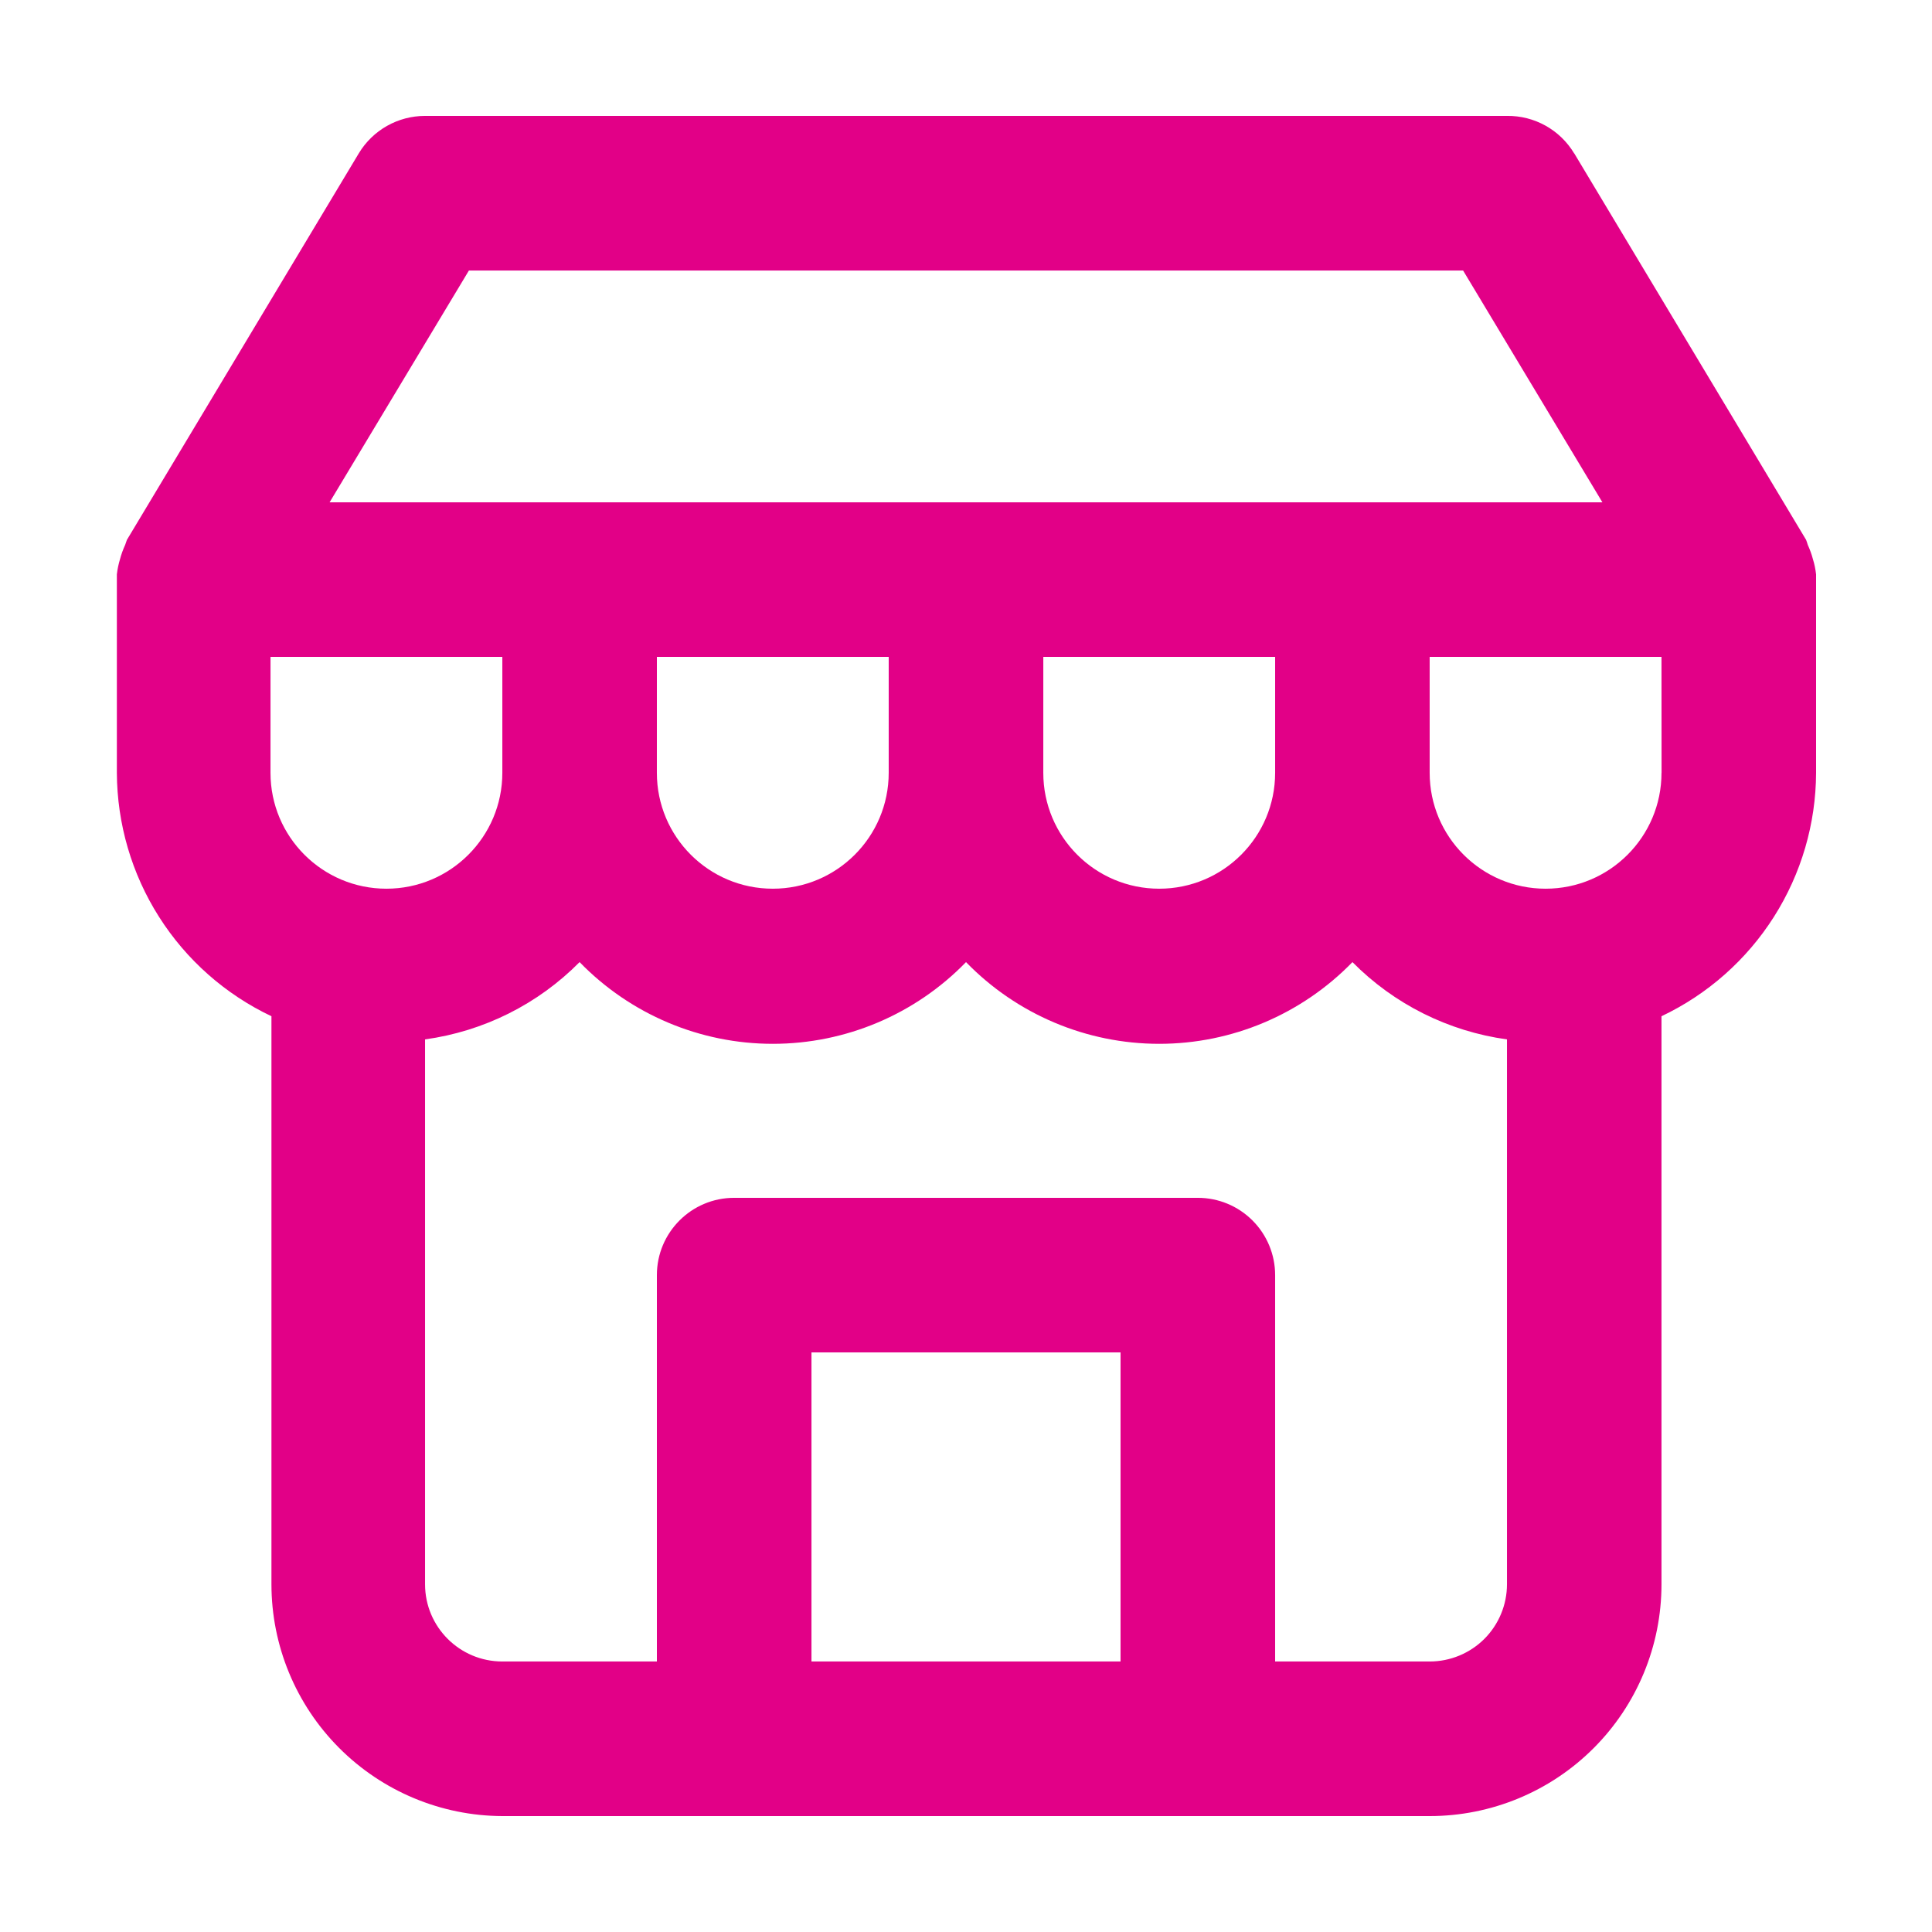 <?xml version="1.0" encoding="UTF-8"?>
<svg width="128pt" height="128pt" version="1.1" viewBox="0 0 128 128" xmlns="http://www.w3.org/2000/svg">
 <path d="m33.281 120.32h61.438c4.074 0 7.981-1.617 10.863-4.5 2.879-2.879 4.496-6.785 4.496-10.859v-37.633c3.055-1.449 5.637-3.731 7.449-6.586 1.812-2.856 2.781-6.16 2.793-9.543v-12.801-0.344c-0.039-0.34-0.105-0.672-0.207-1-0.086-0.328-0.203-0.648-0.344-0.957-0.031-0.113-0.07-0.227-0.113-0.336l-15.359-25.602-0.004 0.004c-0.938-1.562-2.633-2.508-4.453-2.484h-71.68c-1.797 0-3.465 0.941-4.391 2.484l-15.359 25.602v-0.004c-0.043 0.109-0.082 0.223-0.117 0.336-0.141 0.309-0.258 0.629-0.344 0.957-0.098 0.328-0.168 0.66-0.207 1v0.344 12.801c0.016 3.383 0.98 6.688 2.793 9.543 1.812 2.856 4.394 5.137 7.449 6.586v37.633c0 4.062 1.609 7.957 4.477 10.836 2.867 2.879 6.758 4.508 10.82 4.523zm-15.359-76.801h15.359v7.68c0 4.242-3.441 7.68-7.68 7.68-4.242 0-7.68-3.438-7.68-7.68zm35.84 66.559v-20.477h20.477v20.477zm40.961 0h-10.242v-25.598c0-1.359-0.539-2.66-1.5-3.621-0.961-0.961-2.262-1.5-3.621-1.5h-30.719c-2.828 0-5.121 2.293-5.121 5.121v25.598h-10.238c-2.828 0-5.121-2.289-5.121-5.117v-36.098c3.883-0.535 7.481-2.332 10.238-5.121 3.363 3.461 7.981 5.414 12.801 5.414 4.824 0 9.441-1.953 12.801-5.414 3.359 3.461 7.977 5.414 12.801 5.414 4.82 0 9.438-1.953 12.801-5.414 2.758 2.789 6.356 4.586 10.238 5.121v36.098c0 1.355-0.539 2.66-1.5 3.621-0.961 0.957-2.262 1.496-3.621 1.496zm-51.203-66.559h15.359v7.68c0 4.242-3.438 7.68-7.68 7.68-4.242 0-7.68-3.438-7.68-7.68zm25.602 0h15.359v7.68c0 4.242-3.438 7.68-7.68 7.68-4.242 0-7.68-3.438-7.68-7.68zm40.961 7.68h-0.004c0 4.242-3.438 7.68-7.68 7.68-4.238 0-7.68-3.438-7.68-7.68v-7.68h15.359zm-79.016-33.277h65.867l9.23 15.359h-84.328z" fill="#e20087"/>
</svg>